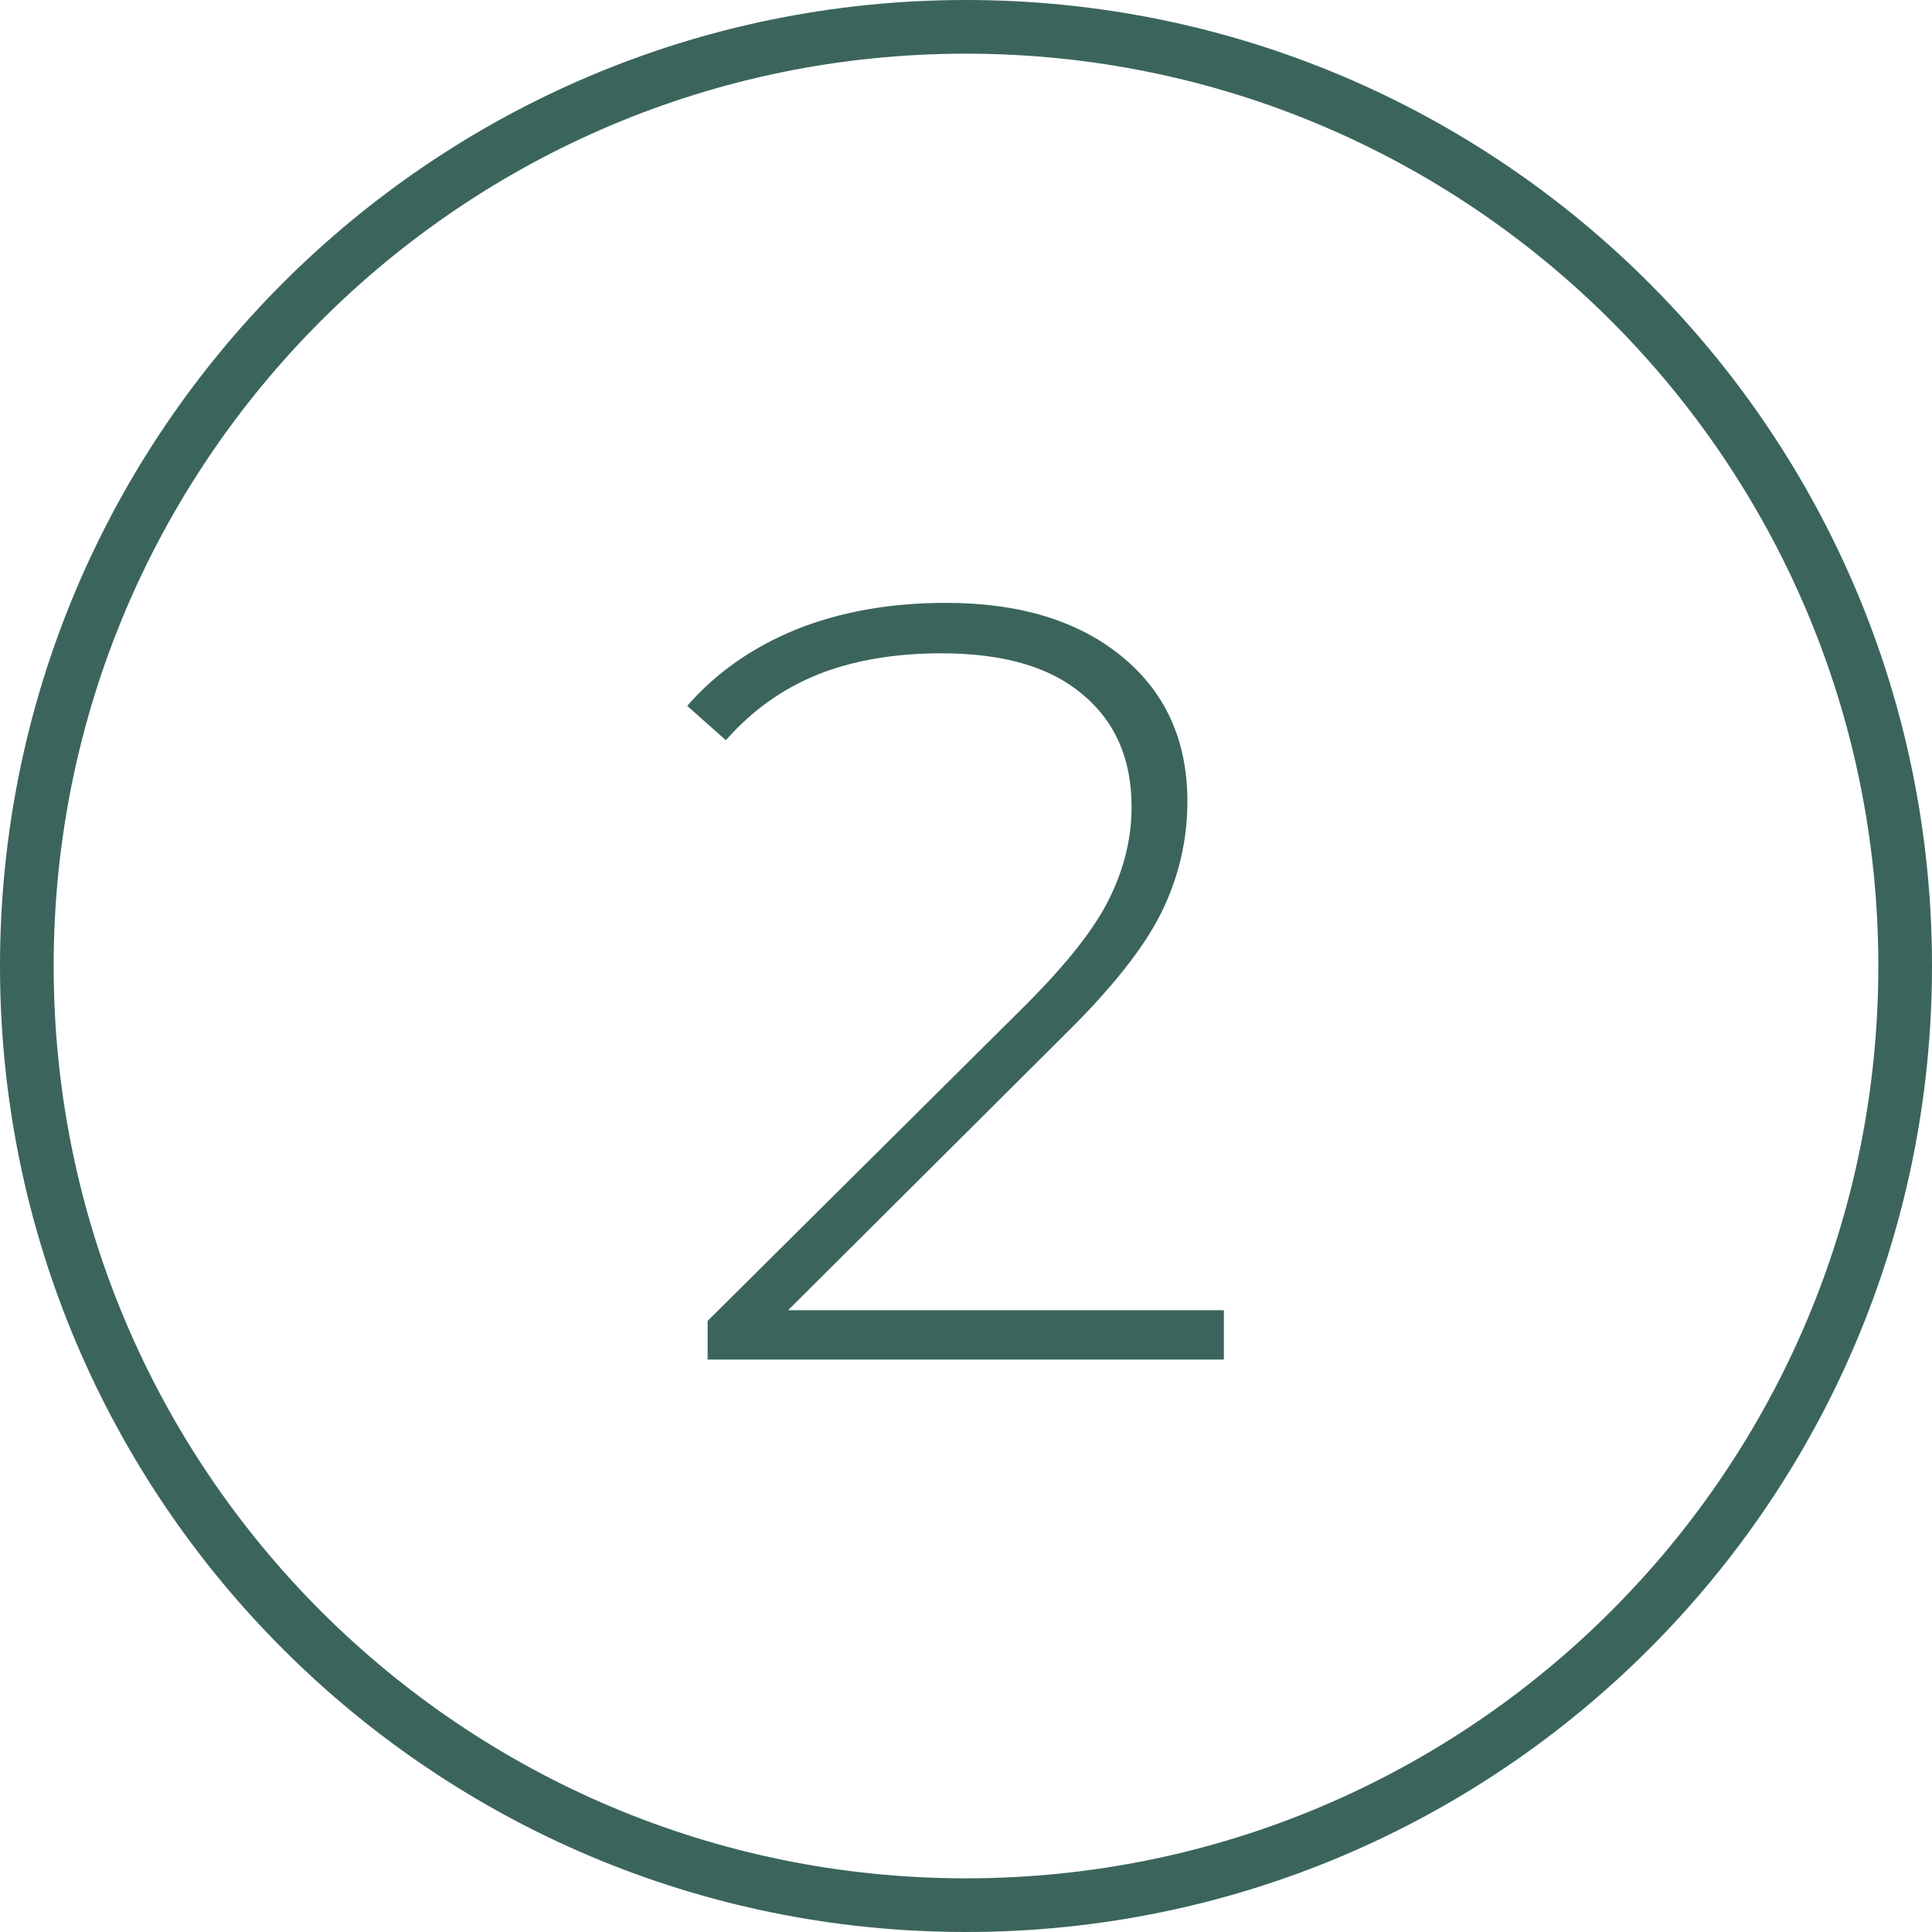 <?xml version="1.0" encoding="UTF-8"?> <svg xmlns="http://www.w3.org/2000/svg" width="108" height="108" viewBox="0 0 108 108" fill="none"> <path d="M54 106.5C82.995 106.5 106.5 82.995 106.5 54C106.5 25.005 82.995 1.5 54 1.5C25.005 1.5 1.5 25.005 1.5 54C1.5 82.995 25.005 106.5 54 106.5Z" stroke="#3B655C" stroke-width="3"></path> <path d="M68.416 73.24V76H39.556V73.84L57.316 56.2C59.636 53.88 61.196 51.9 61.996 50.26C62.836 48.58 63.256 46.86 63.256 45.1C63.256 42.42 62.336 40.32 60.496 38.8C58.696 37.28 56.076 36.52 52.636 36.52C49.996 36.52 47.676 36.92 45.676 37.72C43.716 38.52 42.016 39.74 40.576 41.38L38.416 39.46C40.016 37.62 42.036 36.2 44.476 35.2C46.956 34.2 49.756 33.7 52.876 33.7C56.996 33.7 60.276 34.7 62.716 36.7C65.156 38.7 66.376 41.4 66.376 44.8C66.376 46.96 65.896 49.02 64.936 50.98C63.976 52.94 62.176 55.22 59.536 57.82L44.056 73.24H68.416Z" fill="#3B655C"></path> </svg> 